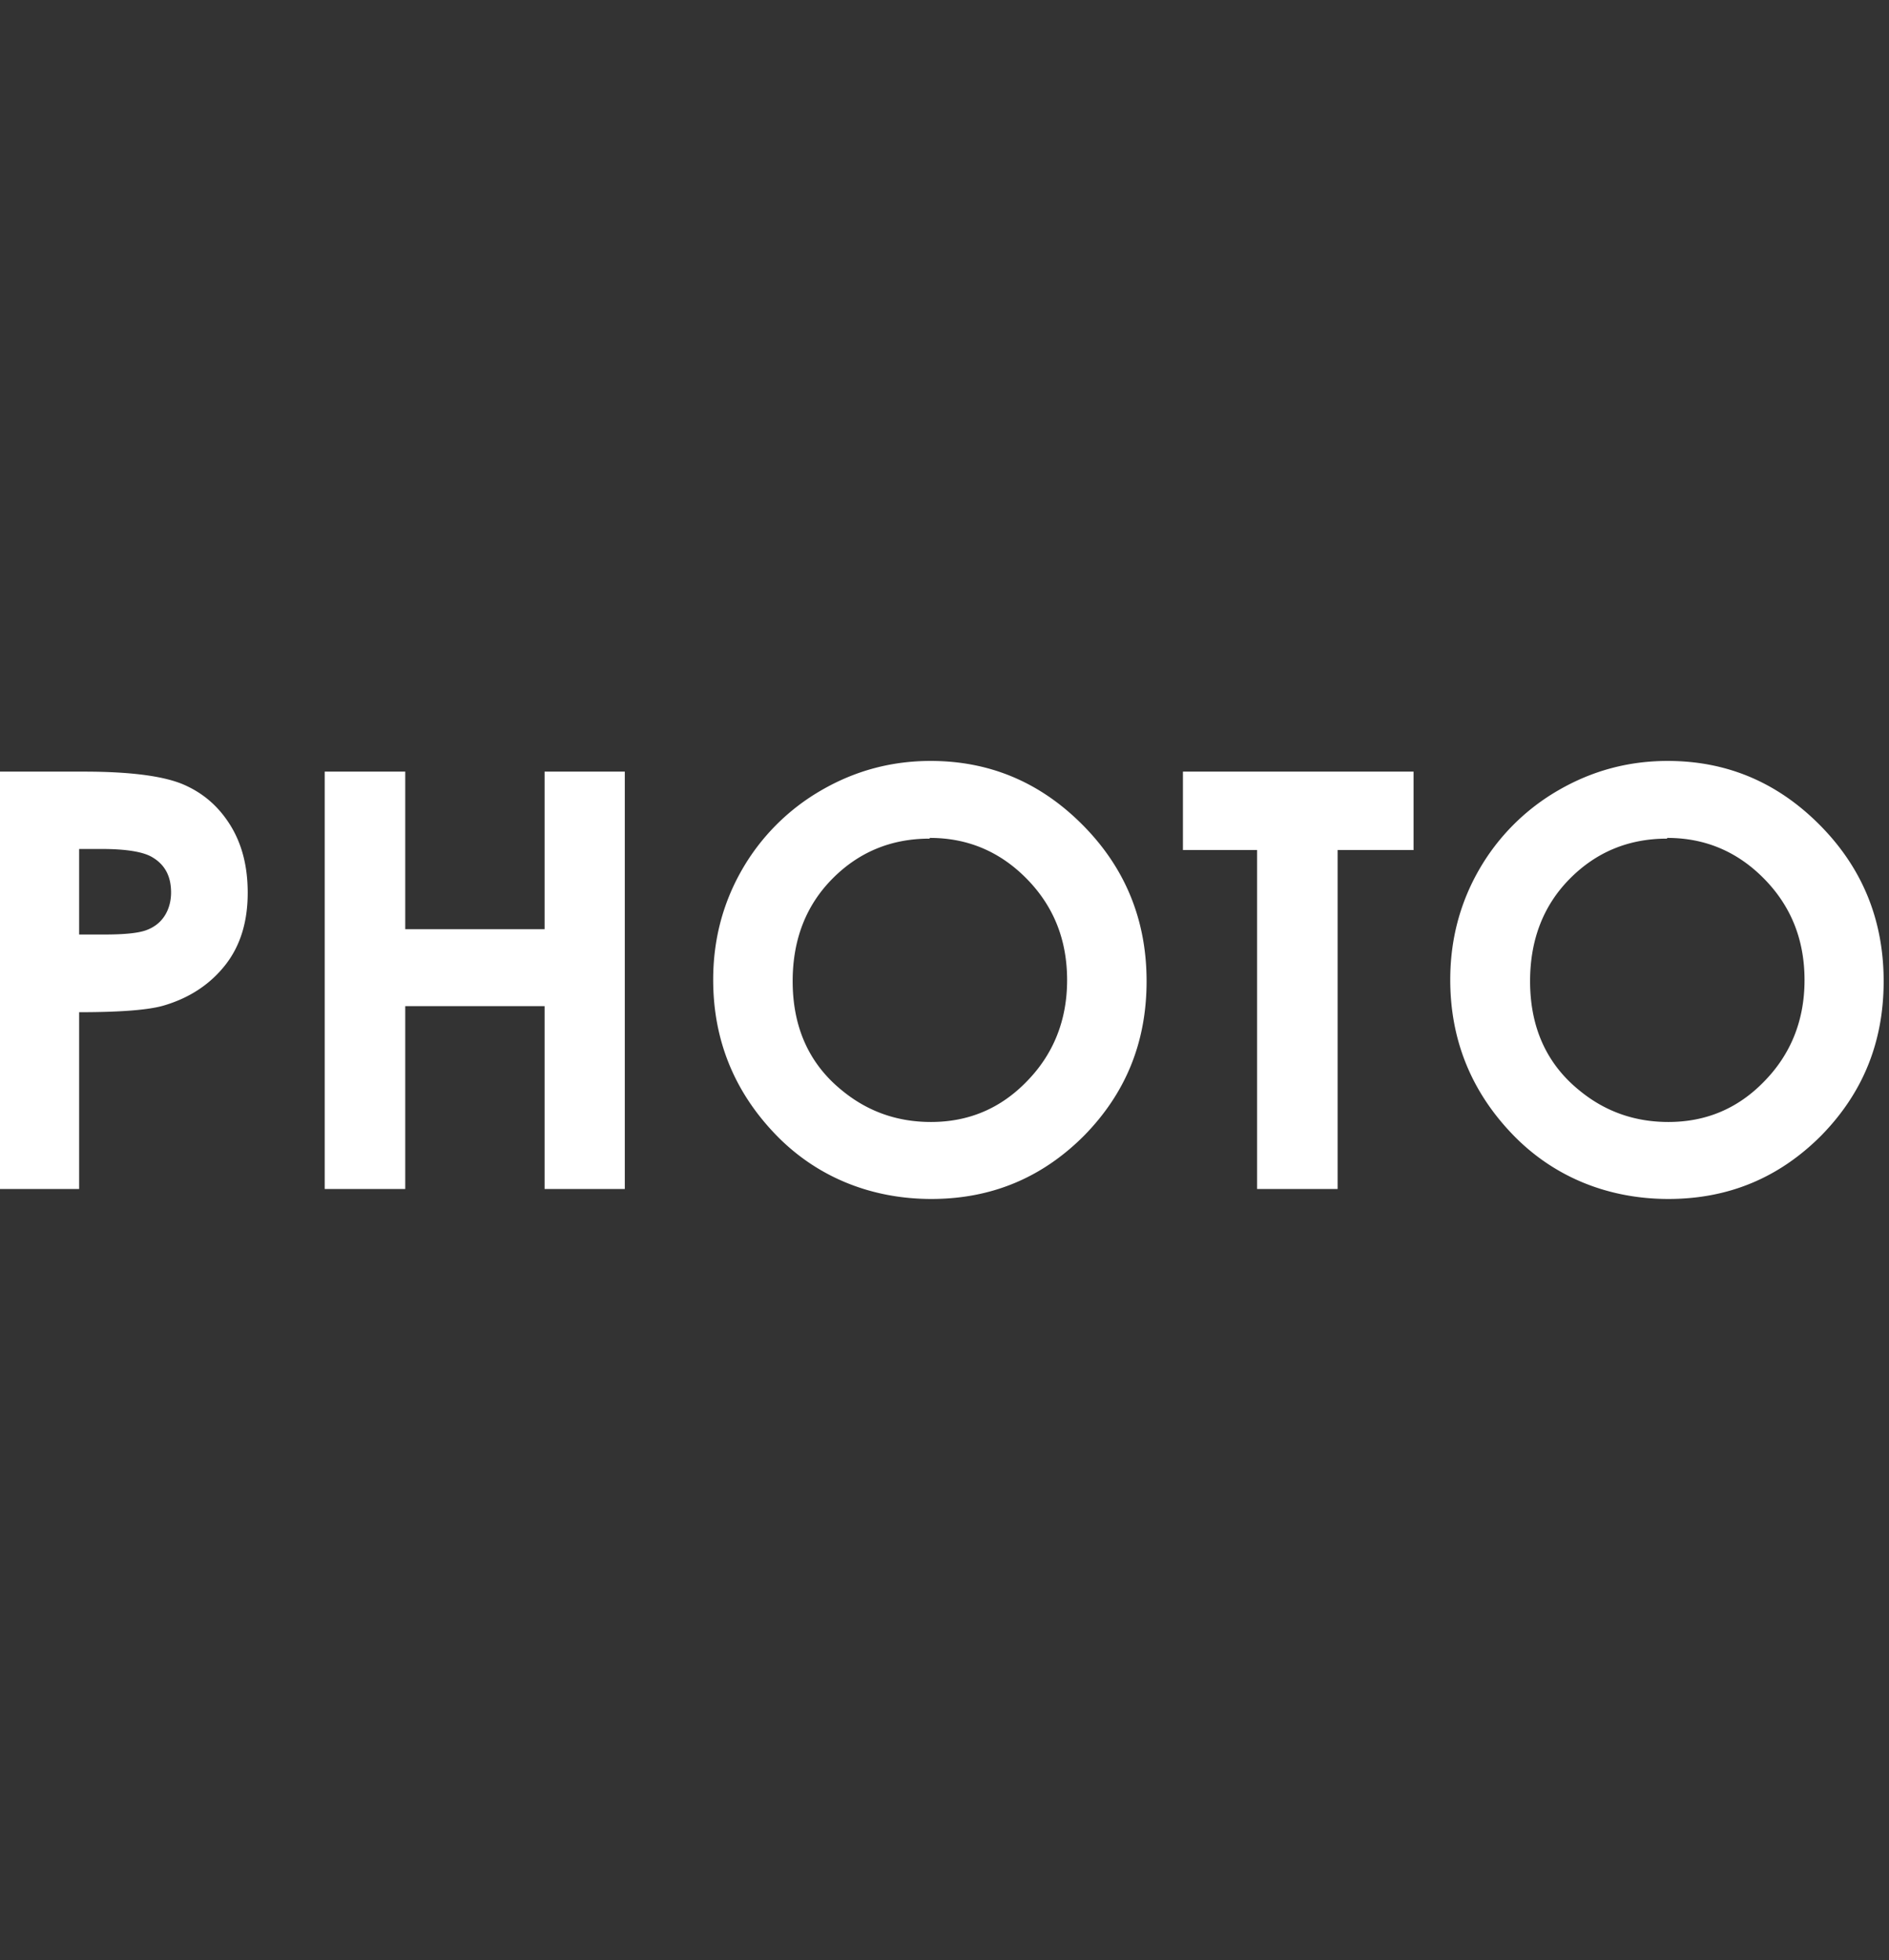 <svg id="uuid-b708e99a-b401-40ff-8ab7-9e6f81a83c88" xmlns="http://www.w3.org/2000/svg" width="53" height="55" viewBox="0 0 53 55"><rect x="0" y="0" width="53" height="55" fill="#333333" stroke="none"/><path d="M0 21.65h2.36c1.28 0 2.2.12 2.76.35.57.24 1.01.62 1.34 1.15.33.53.49 1.16.49 1.9 0 .82-.21 1.5-.64 2.04s-1.01.92-1.74 1.13c-.43.12-1.21.18-2.35.18v4.96H0V21.65zm2.23 4.57h.71c.56 0 .94-.04 1.16-.12s.39-.21.51-.39c.12-.18.19-.41.19-.67 0-.45-.17-.78-.53-.99-.25-.15-.73-.23-1.42-.23h-.63v2.4zm6.88-4.57h2.26v4.42h3.91v-4.42h2.25v11.71h-2.25v-5.13h-3.91v5.13H9.11V21.65zm17-.3c1.66 0 3.08.6 4.27 1.8 1.19 1.2 1.79 2.66 1.79 4.38s-.59 3.15-1.76 4.34c-1.18 1.18-2.6 1.77-4.28 1.77s-3.22-.61-4.38-1.82c-1.16-1.21-1.74-2.66-1.74-4.33 0-1.12.27-2.15.81-3.09a6.04 6.04 0 012.23-2.23c.95-.55 1.97-.82 3.06-.82zm-.03 2.18c-1.08 0-1.99.38-2.73 1.13-.74.75-1.11 1.71-1.11 2.87 0 1.29.46 2.32 1.39 3.07.72.59 1.55.88 2.49.88 1.06 0 1.96-.38 2.7-1.15.74-.76 1.12-1.71 1.12-2.83s-.37-2.06-1.12-2.83c-.75-.77-1.66-1.16-2.73-1.16zm7.11-1.88h6.47v2.2h-2.13v9.51h-2.26v-9.51h-2.08v-2.2zm13.6-.3c1.66 0 3.08.6 4.27 1.8 1.19 1.2 1.79 2.66 1.79 4.38s-.59 3.15-1.76 4.34c-1.18 1.18-2.6 1.77-4.28 1.77s-3.22-.61-4.38-1.82c-1.16-1.21-1.74-2.66-1.74-4.33 0-1.12.27-2.15.81-3.09a6.04 6.04 0 012.23-2.23c.95-.55 1.97-.82 3.06-.82zm-.02 2.18c-1.08 0-1.99.38-2.73 1.13-.74.75-1.11 1.71-1.11 2.87 0 1.29.46 2.32 1.39 3.07.72.59 1.55.88 2.49.88 1.06 0 1.96-.38 2.7-1.15.74-.76 1.12-1.71 1.12-2.83s-.37-2.06-1.12-2.83c-.75-.77-1.66-1.16-2.73-1.16z" fill="#fff"/></svg>